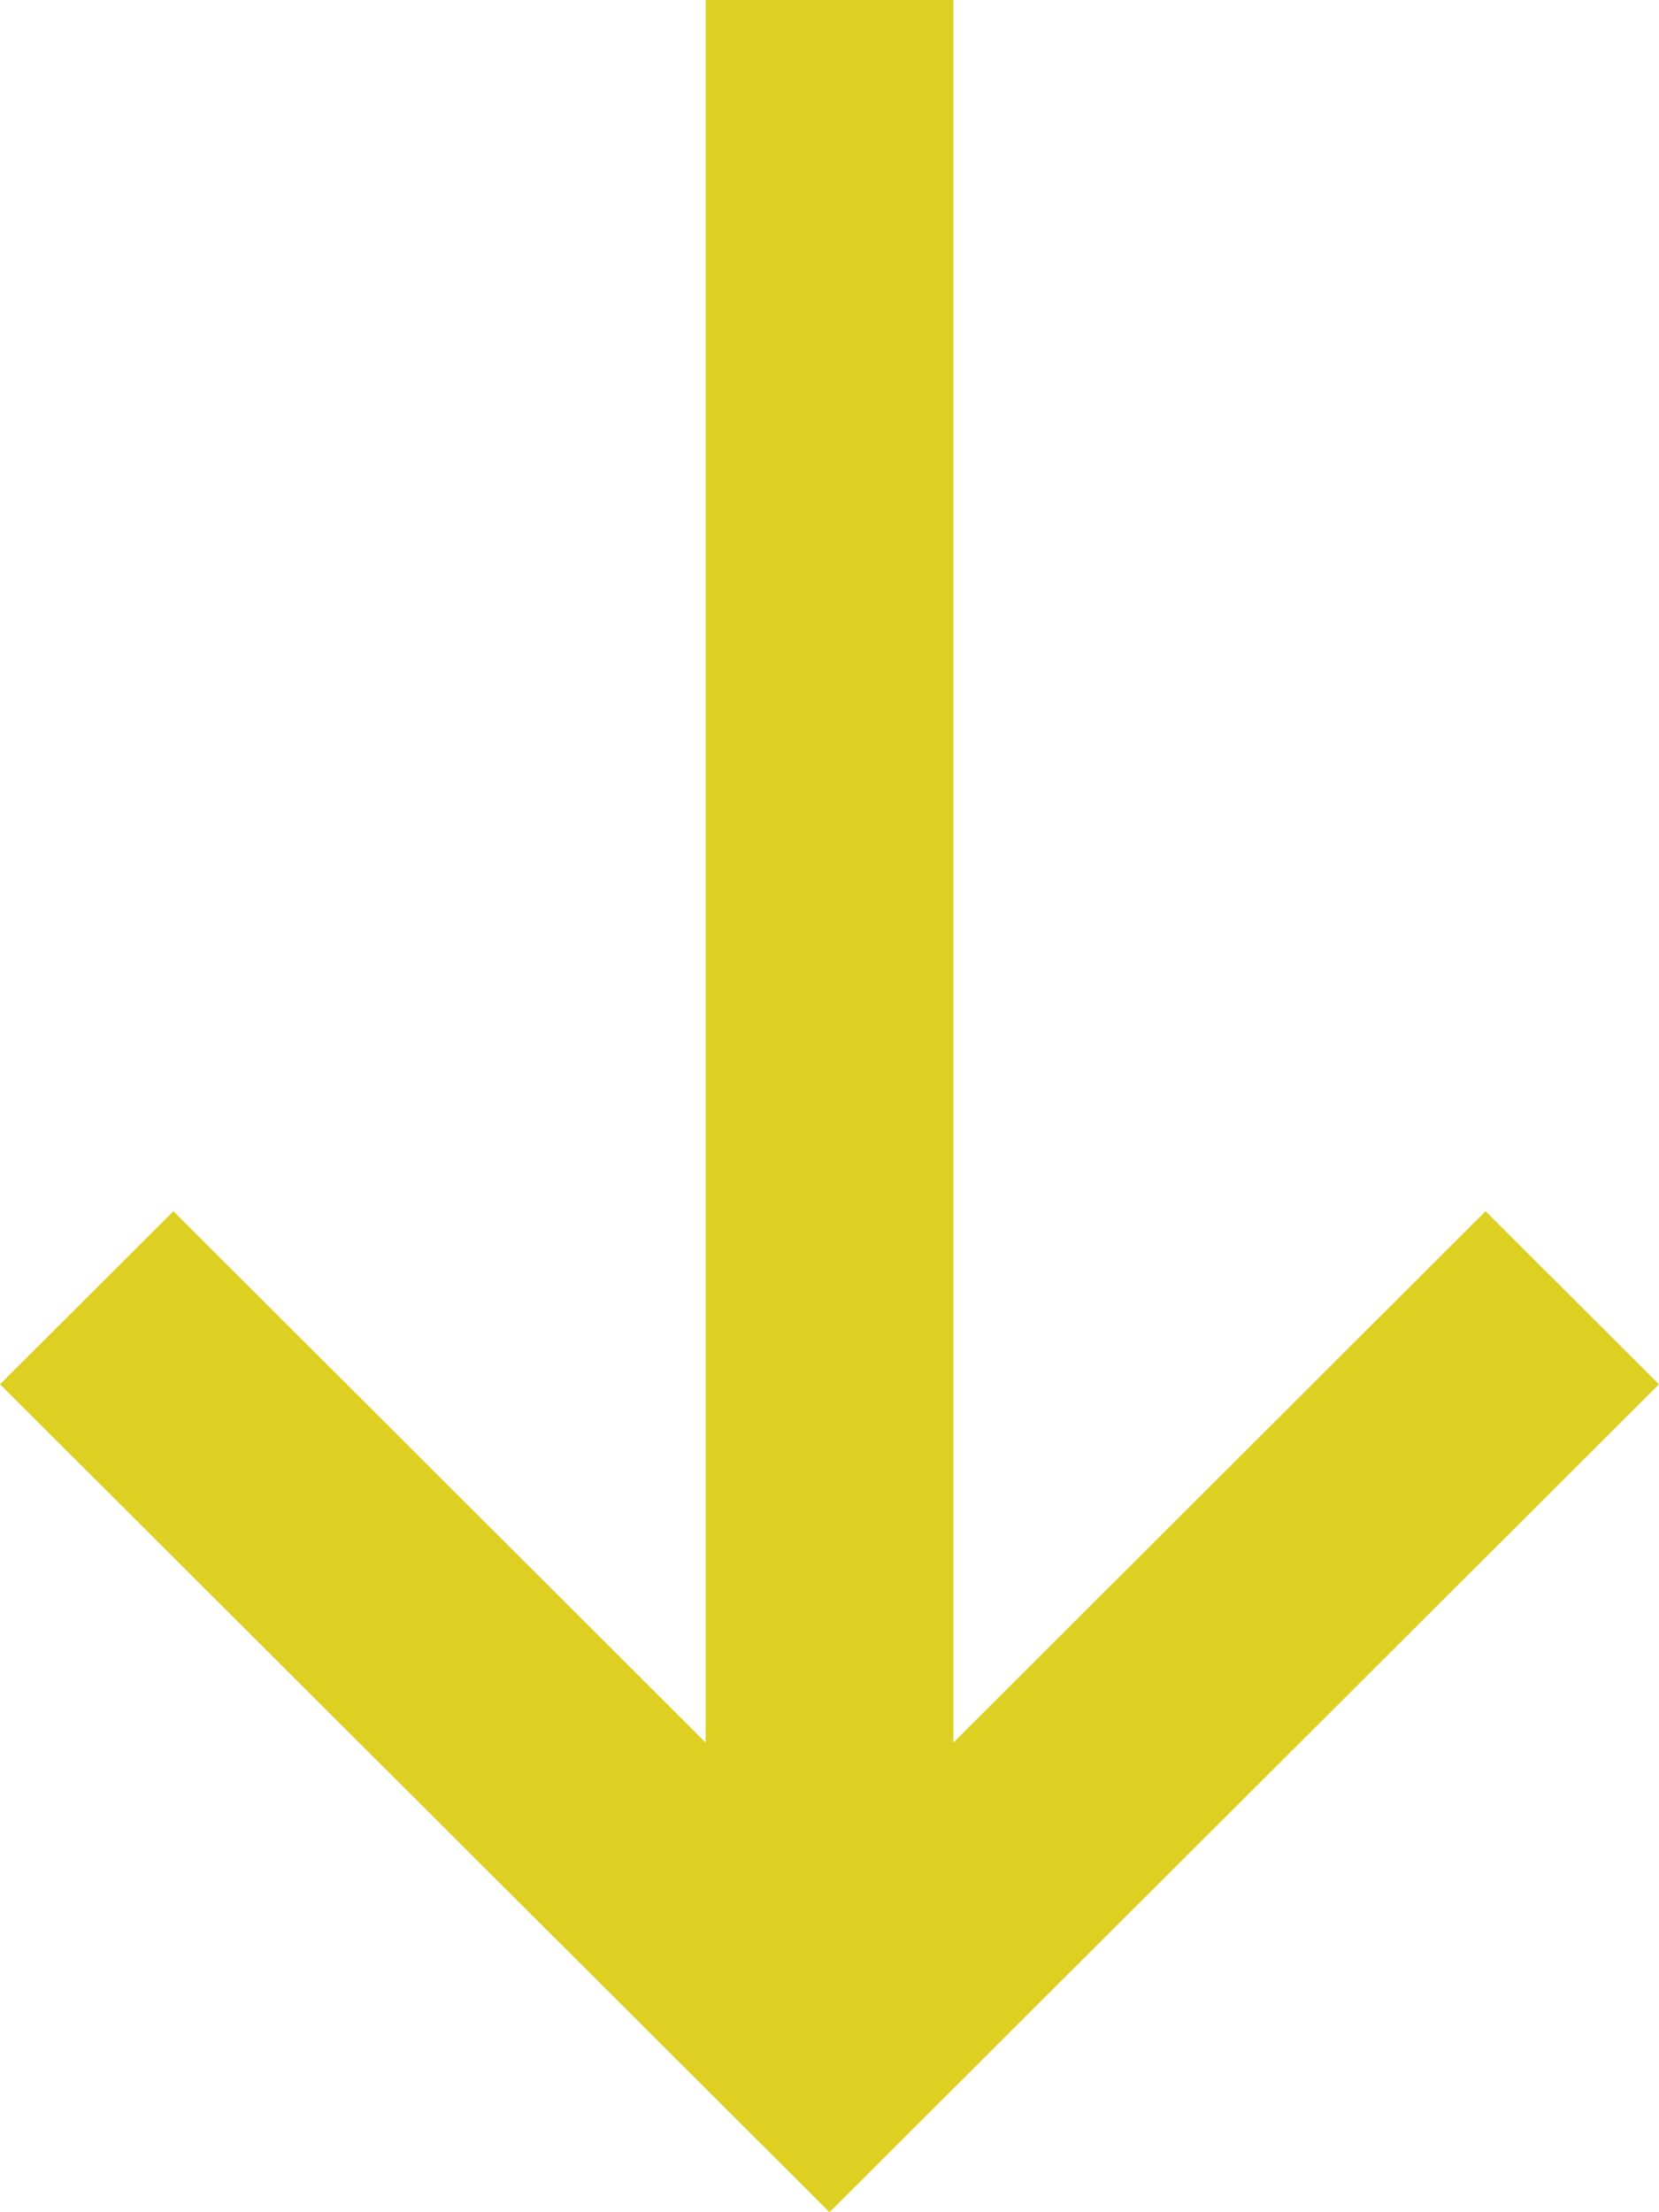 <?xml version="1.0" encoding="UTF-8"?>
<svg width="15px" height="20px" viewBox="0 0 15 20" version="1.1" xmlns="http://www.w3.org/2000/svg" xmlns:xlink="http://www.w3.org/1999/xlink">
    <!-- Generator: sketchtool 51.3 (57544) - http://www.bohemiancoding.com/sketch -->
    <title>485D4975-AA81-487E-B49F-E45FDD80BAEF</title>
    <desc>Created with sketchtool.</desc>
    <defs></defs>
    <g id="Symbols" stroke="none" stroke-width="1" fill="none" fill-rule="evenodd">
        <g id="Mobile/header-image" transform="translate(-264, -462)" fill="#DDD022">
            <g id="Icons/Arrows/down" transform="translate(264, 462)">
                <g id="np_arrow-down_888649_DDD022">
                    <polygon id="Shape" fill-rule="nonzero" points="13.432 10.95 8.62 15.754 8.62 0 6.38 0 6.38 15.754 1.568 10.95 0 12.515 7.5 20 15 12.515"></polygon>
                </g>
            </g>
        </g>
    </g>
</svg>